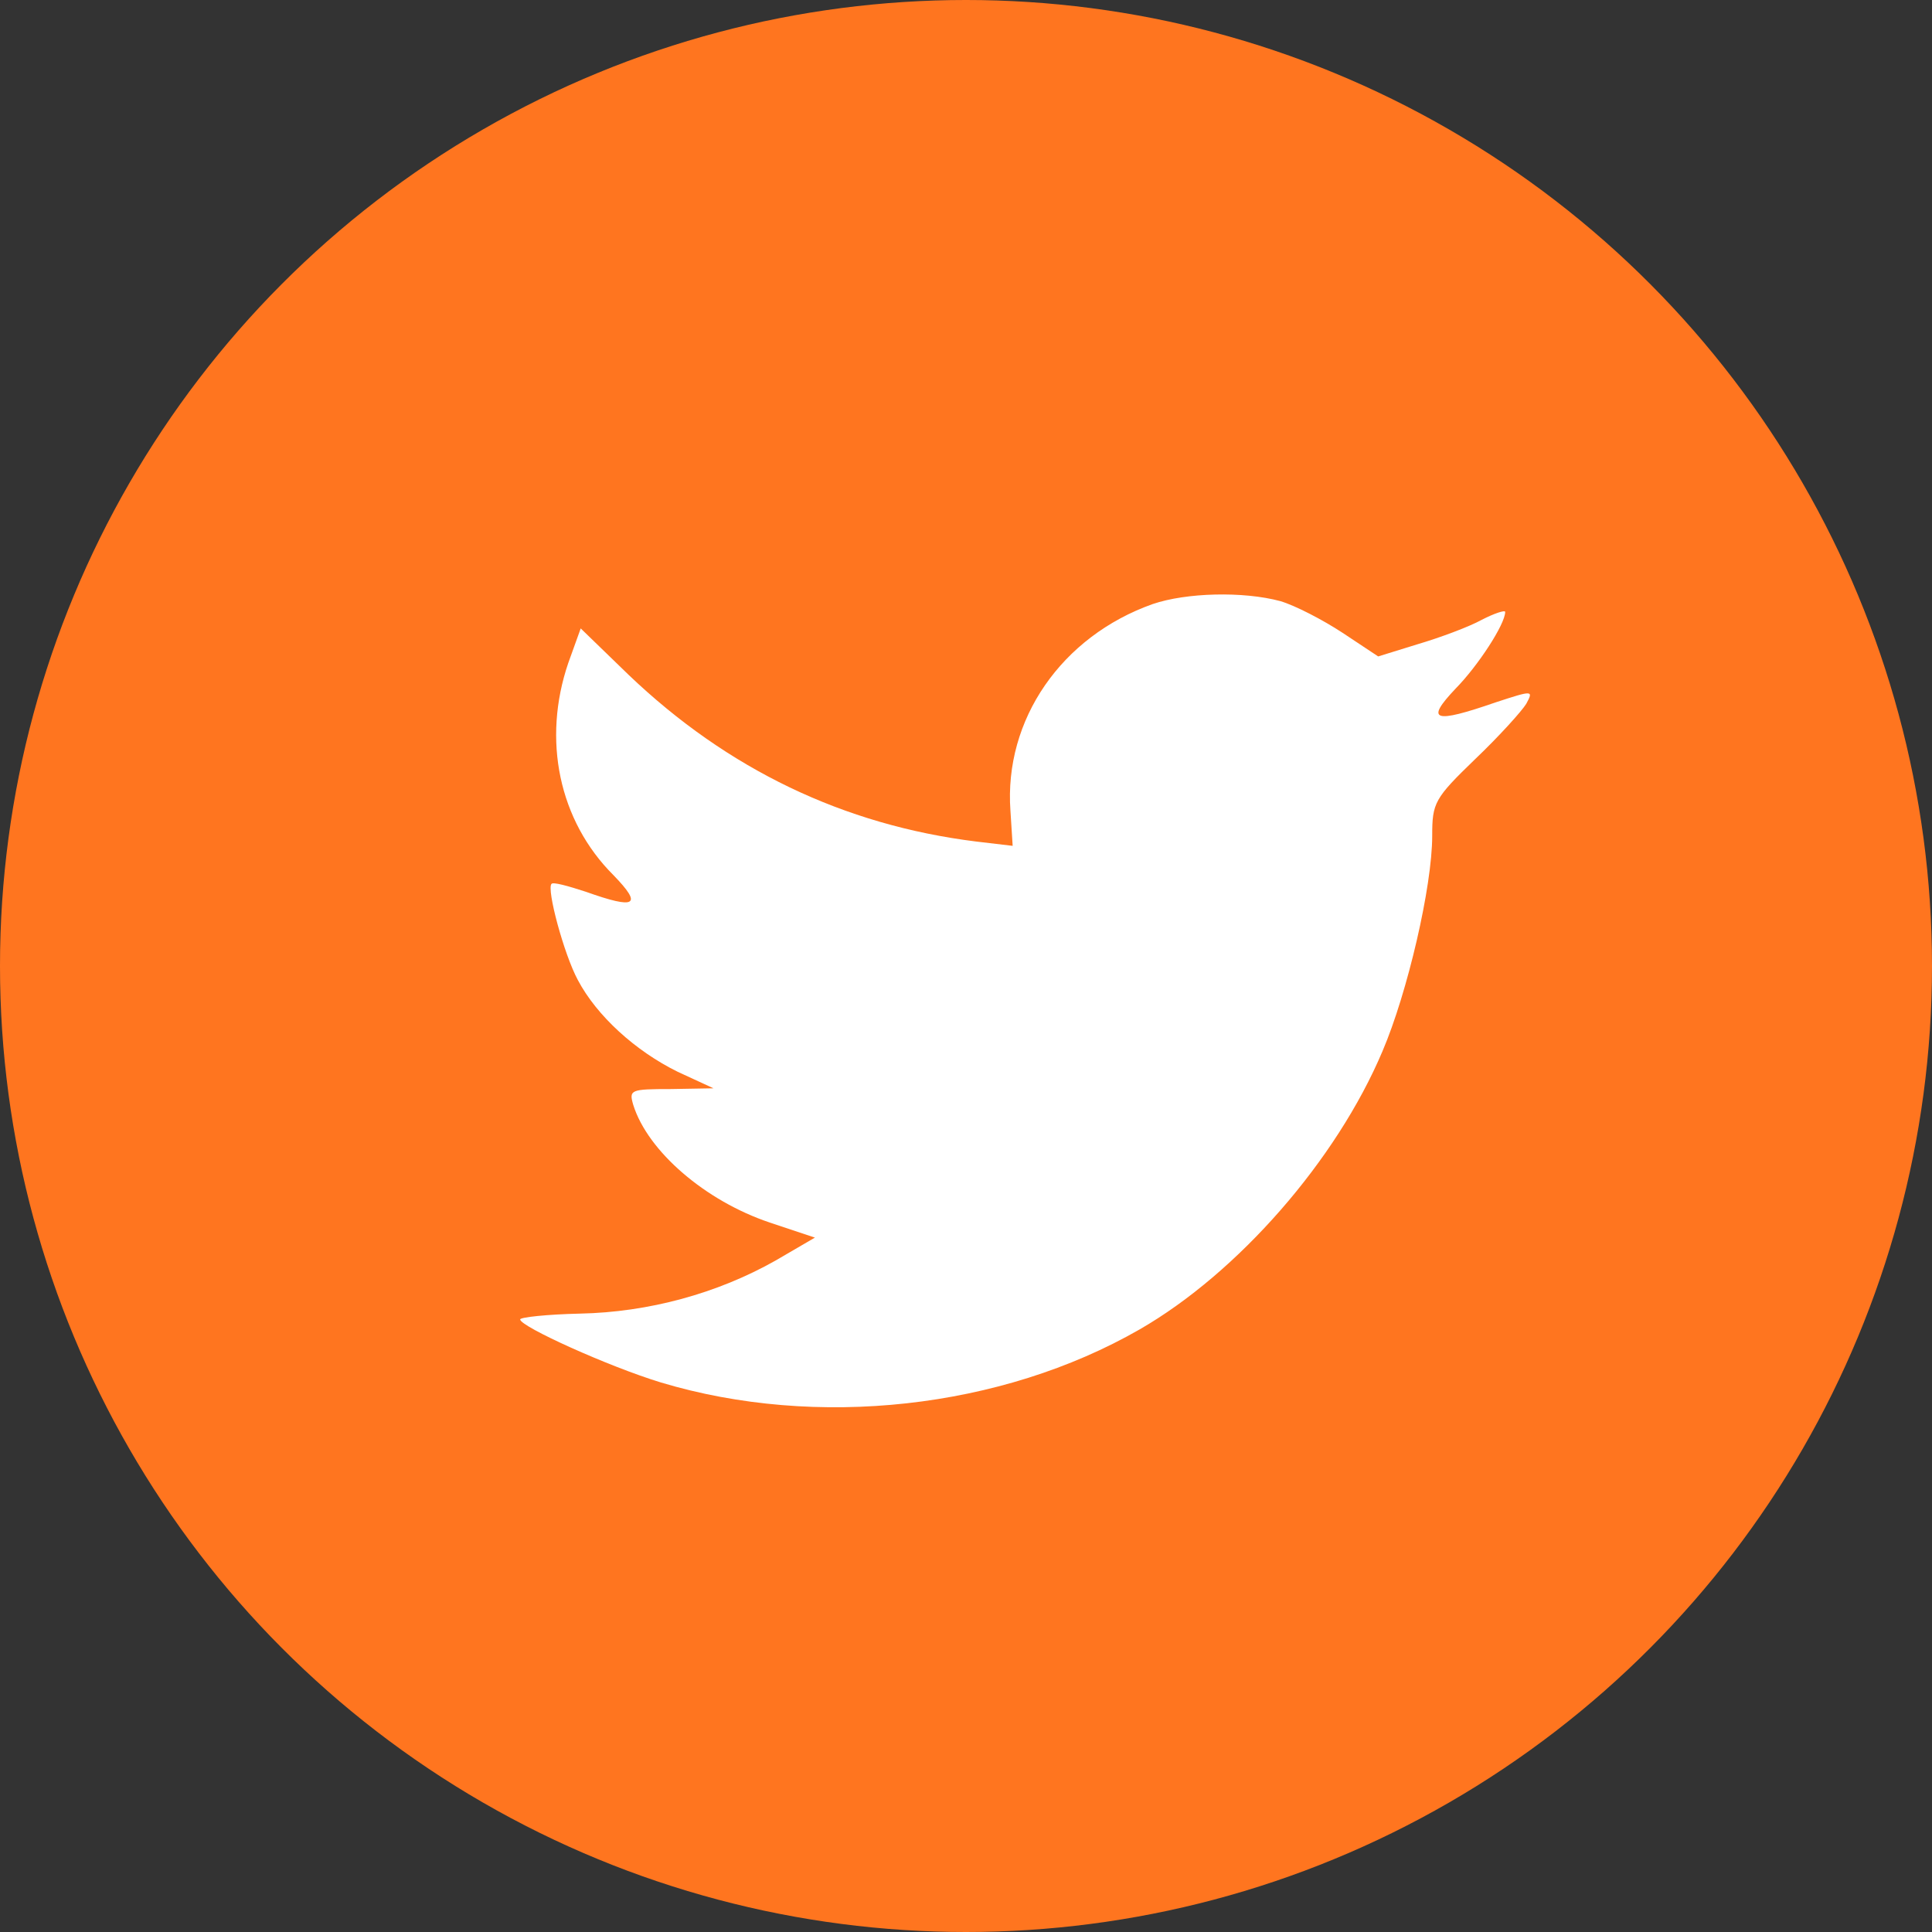 <svg xmlns="http://www.w3.org/2000/svg" width="26" height="26" viewBox="0 0 26 26">
  <rect x="0" y="0" width="26" height="26" fill="#333333" stroke="none"/>
  <g fill="none" fill-rule="evenodd">
    <circle cx="13" cy="13" r="13" fill="#FF751F"/>
    <path fill="#FFF" d="M13.598,10.91 L13.628,11.383 L13.137,11.325 C11.35,11.103 9.789,10.35 8.463,9.085 L7.815,8.457 L7.648,8.921 C7.295,9.954 7.52,11.045 8.257,11.779 C8.65,12.184 8.561,12.242 7.884,12.001 C7.648,11.924 7.442,11.866 7.422,11.895 C7.353,11.962 7.589,12.841 7.776,13.188 C8.031,13.671 8.551,14.144 9.121,14.424 L9.602,14.646 L9.033,14.656 C8.483,14.656 8.463,14.666 8.522,14.869 C8.718,15.496 9.494,16.162 10.358,16.452 L10.967,16.655 L10.437,16.964 C9.651,17.408 8.728,17.659 7.805,17.678 C7.363,17.688 7,17.727 7,17.756 C7,17.852 8.198,18.393 8.895,18.605 C10.987,19.233 13.471,18.962 15.336,17.891 C16.662,17.128 17.987,15.612 18.606,14.144 C18.94,13.362 19.274,11.933 19.274,11.248 C19.274,10.804 19.303,10.746 19.853,10.215 C20.177,9.906 20.481,9.568 20.54,9.471 C20.639,9.288 20.629,9.288 20.128,9.452 C19.293,9.741 19.176,9.703 19.588,9.268 C19.892,8.959 20.256,8.399 20.256,8.235 C20.256,8.206 20.108,8.255 19.941,8.341 C19.765,8.438 19.372,8.583 19.077,8.67 L18.547,8.834 L18.066,8.515 C17.801,8.341 17.428,8.148 17.231,8.09 C16.731,7.955 15.965,7.975 15.513,8.129 C14.286,8.564 13.51,9.684 13.598,10.91 Z"/>
  </g>
</svg>
